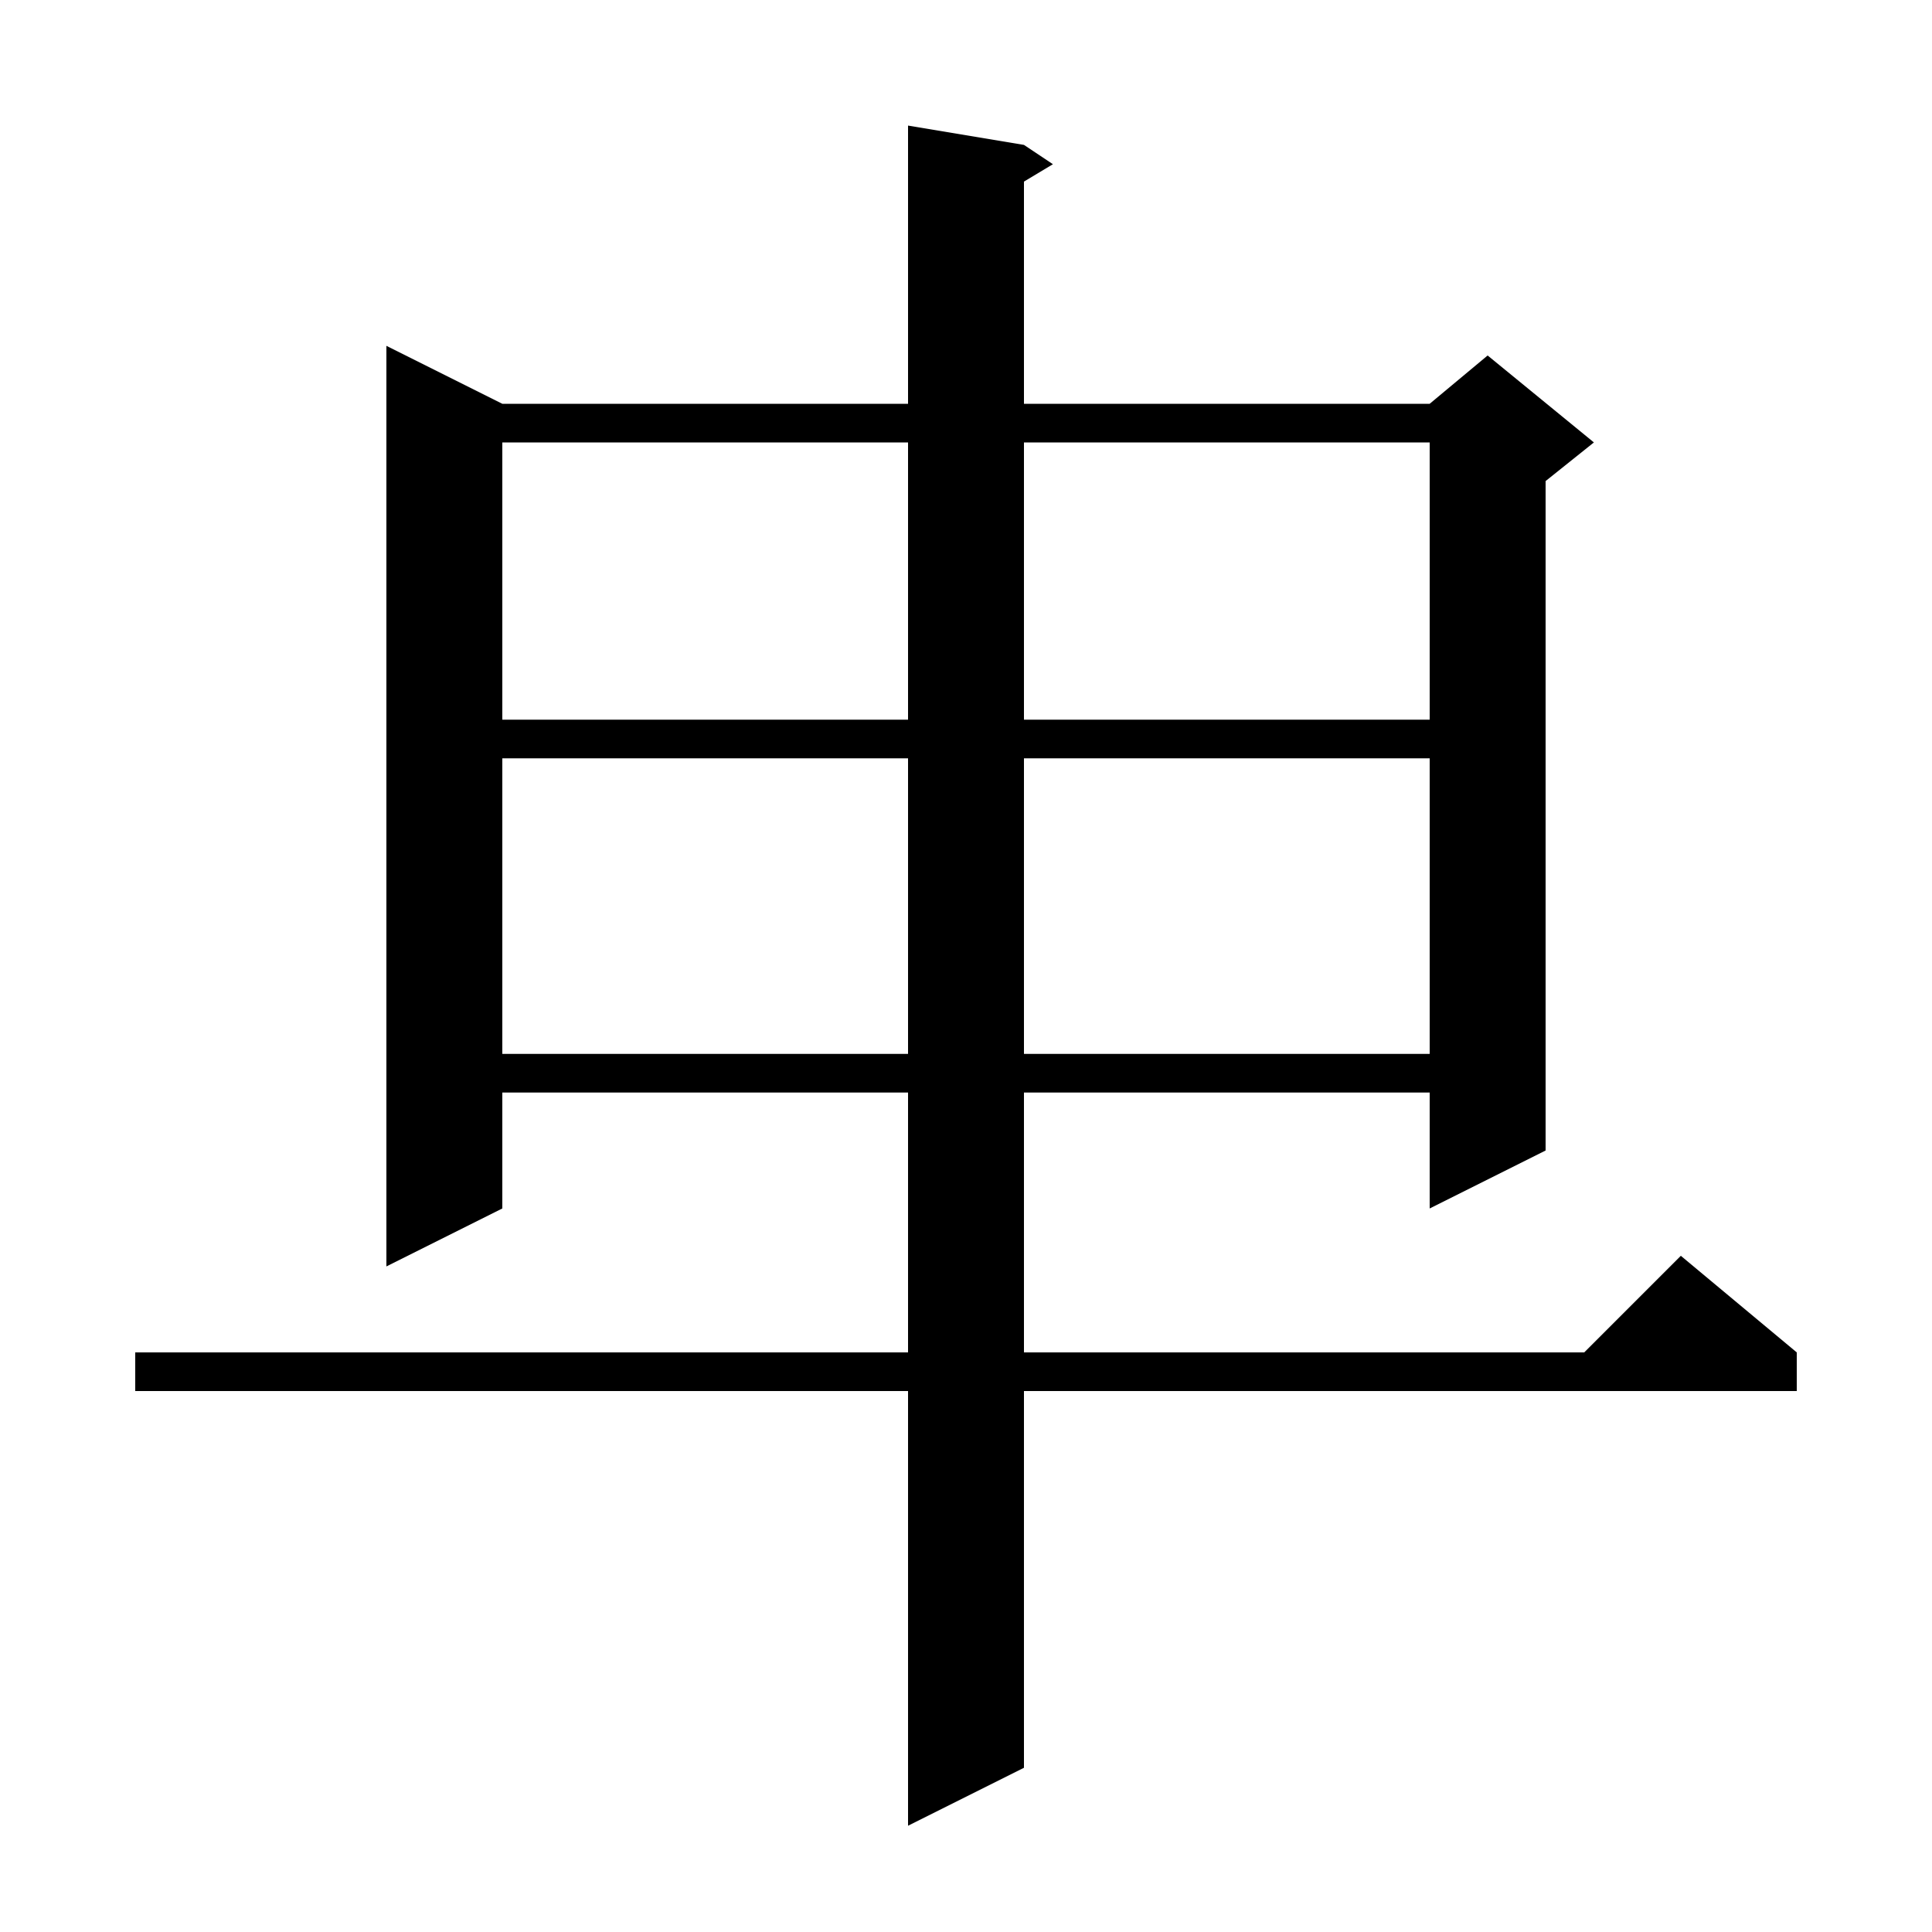 <svg xmlns="http://www.w3.org/2000/svg" xmlns:xlink="http://www.w3.org/1999/xlink" version="1.1" baseProfile="full" viewBox="0 0 200 200" width="200" height="200"><g fill="currentColor"><path d="M 106.0 15.0 L 109.0 17.0 L 106.0 18.8 L 106.0 41.8 L 148.0 41.8 L 154.0 36.8 L 165.0 45.8 L 160.0 49.8 L 160.0 119.1 L 148.0 125.1 L 148.0 113.1 L 106.0 113.1 L 106.0 140.0 L 164.0 140.0 L 174.0 130.0 L 186.0 140.0 L 186.0 144.0 L 106.0 144.0 L 106.0 183.0 L 94.0 189.0 L 94.0 144.0 L 14.0 144.0 L 14.0 140.0 L 94.0 140.0 L 94.0 113.1 L 52.0 113.1 L 52.0 125.1 L 40.0 131.1 L 40.0 35.8 L 52.0 41.8 L 94.0 41.8 L 94.0 13.0 Z M 52.0 78.5 L 52.0 109.1 L 94.0 109.1 L 94.0 78.5 Z M 106.0 78.5 L 106.0 109.1 L 148.0 109.1 L 148.0 78.5 Z M 52.0 45.8 L 52.0 74.5 L 94.0 74.5 L 94.0 45.8 Z M 106.0 45.8 L 106.0 74.5 L 148.0 74.5 L 148.0 45.8 Z "/></g></svg>